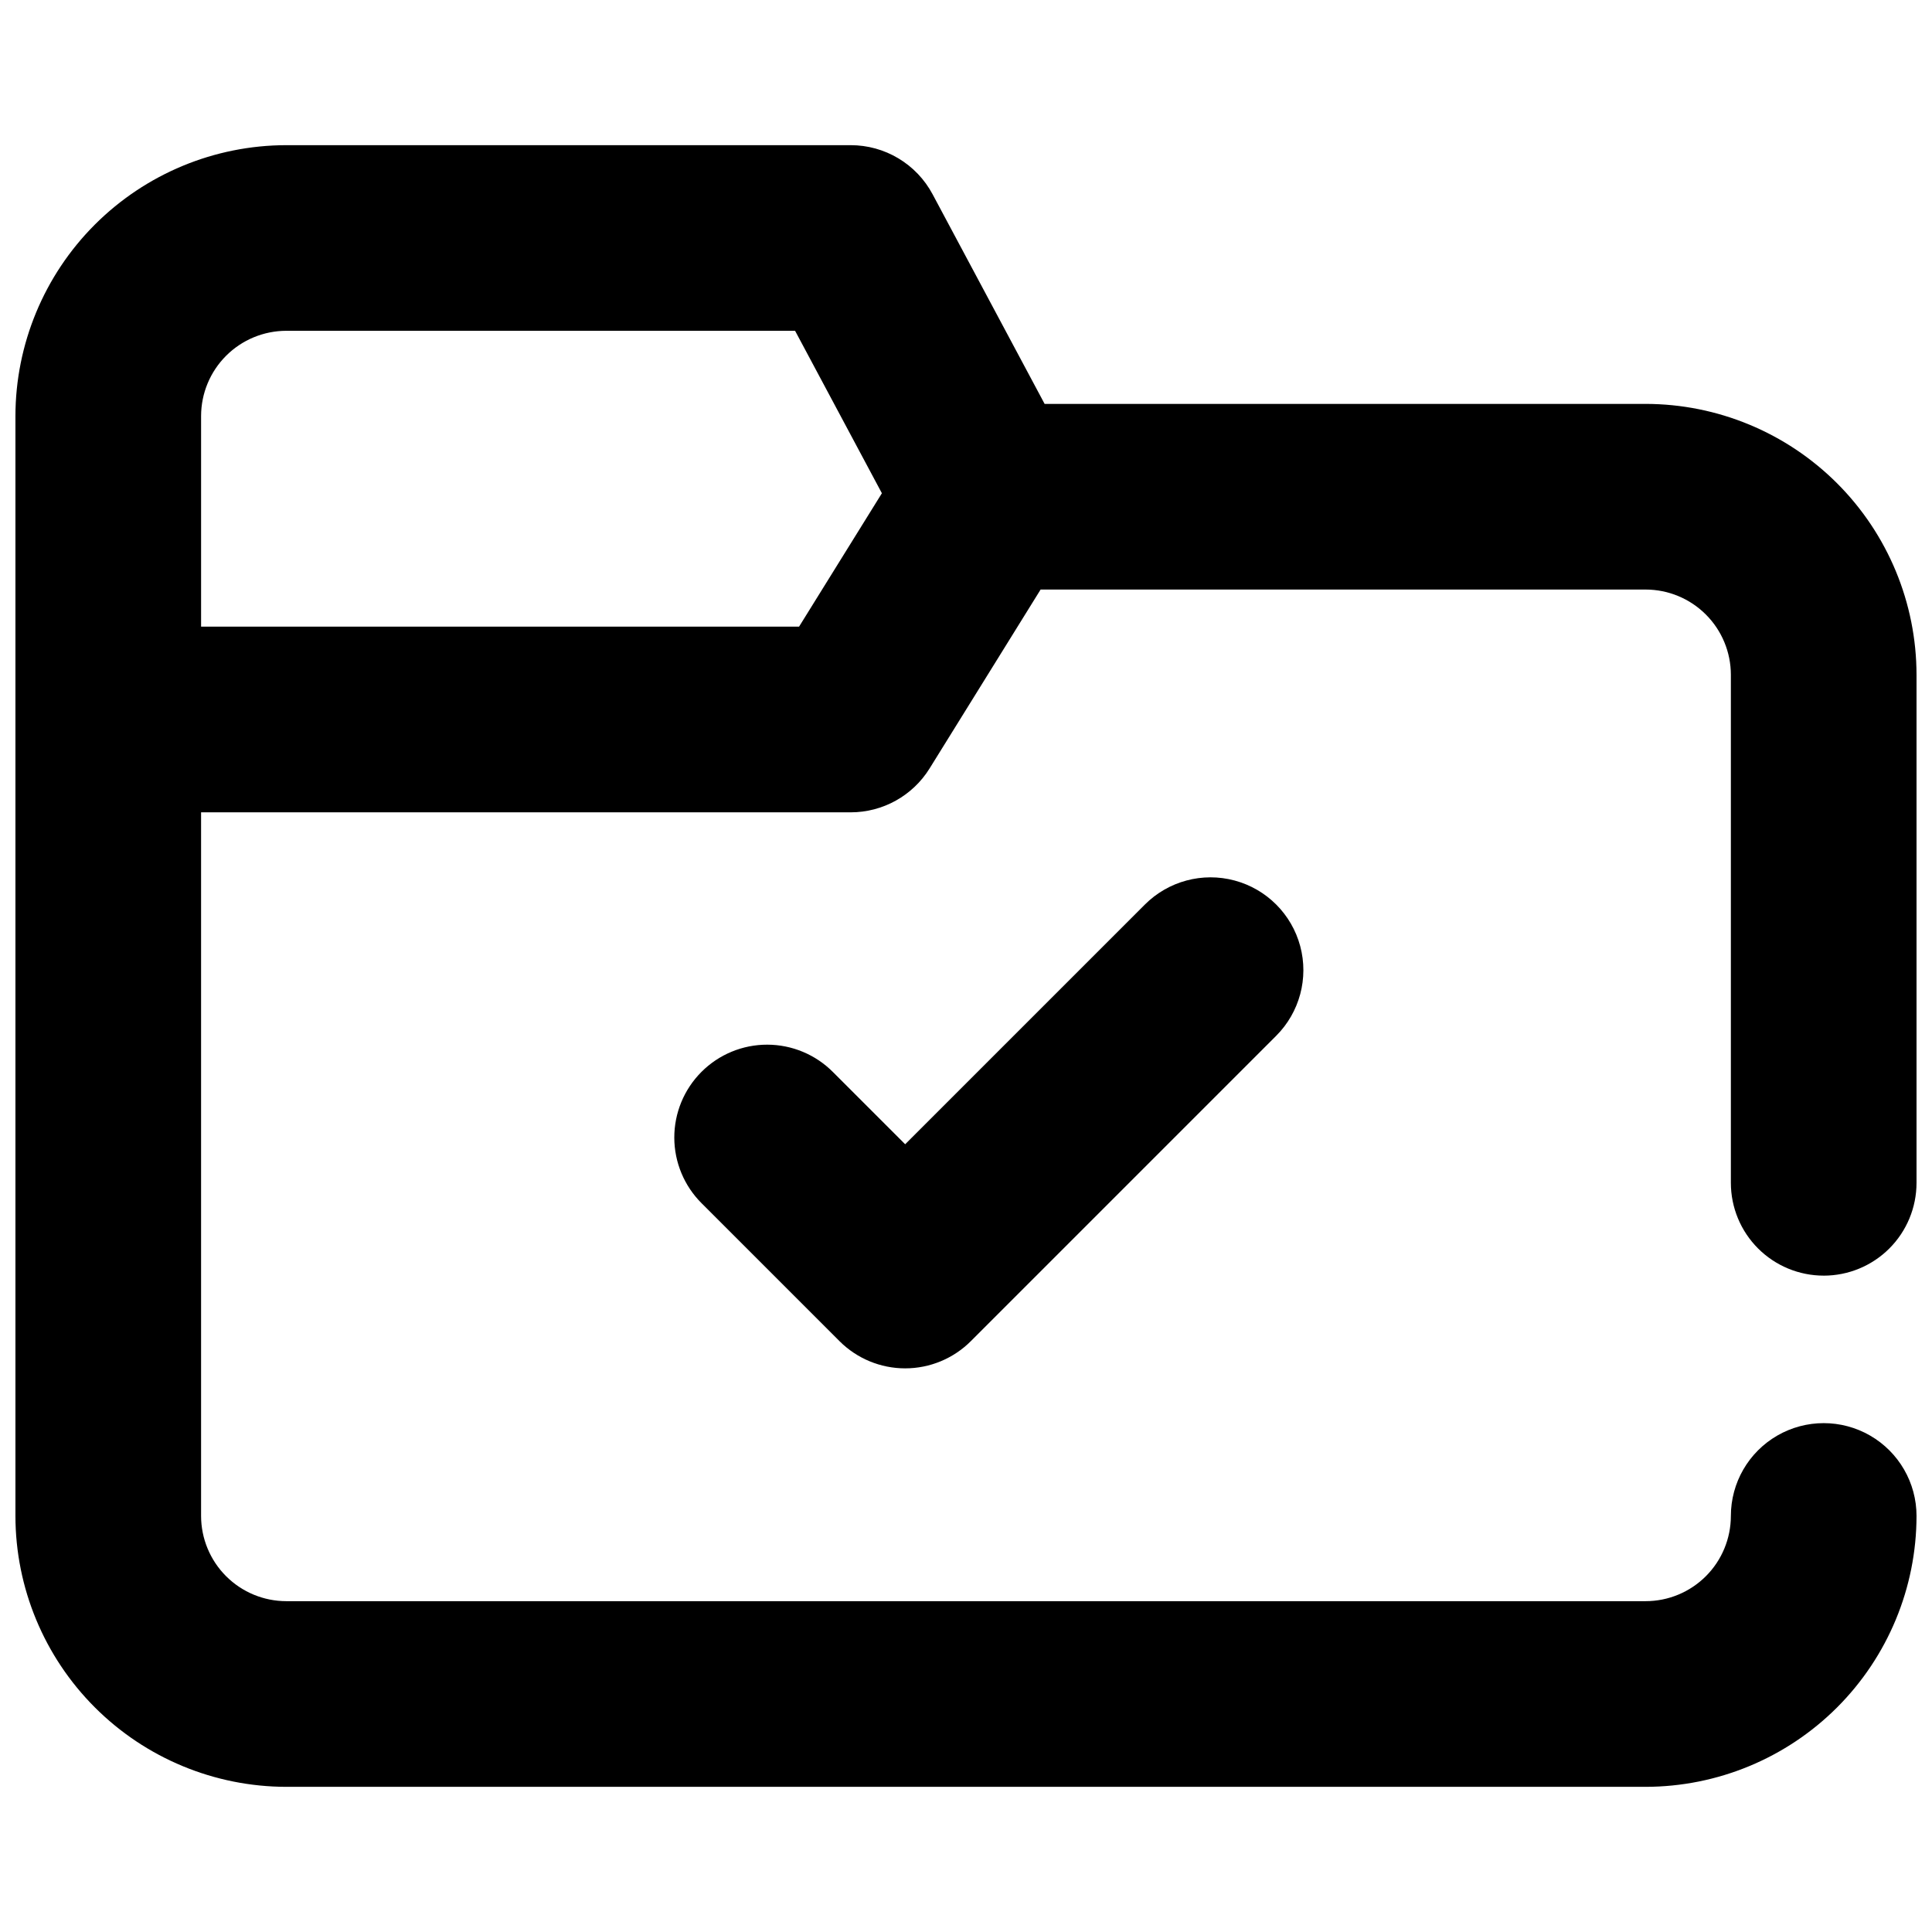 <?xml version="1.0" encoding="UTF-8"?>
<!-- Uploaded to: ICON Repo, www.svgrepo.com, Generator: ICON Repo Mixer Tools -->
<svg width="800px" height="800px" version="1.1" viewBox="144 144 512 512" xmlns="http://www.w3.org/2000/svg">
 <defs>
  <clipPath id="a">
   <path d="m148.09 182h503.81v436h-503.81z"/>
  </clipPath>
 </defs>
 <g clip-path="url(#a)">
  <path d="m627.3 482.06c6.523 0 12.781-2.59 17.395-7.203s7.203-10.871 7.203-17.395v-134.64c-0.02-19.031-7.59-37.277-21.047-50.738-13.461-13.457-31.707-21.027-50.738-21.047h-159.28l-29.691-55.562c-2.098-3.93-5.227-7.215-9.047-9.504-3.82-2.293-8.191-3.5-12.648-3.5h-149.57c-19.031 0.02-37.277 7.59-50.738 21.047-13.457 13.457-21.027 31.703-21.051 50.738v291.49-0.004c0.023 19.035 7.59 37.281 21.051 50.738 13.457 13.457 31.703 21.027 50.734 21.051h360.24c19.031-0.023 37.277-7.594 50.738-21.051 13.457-13.457 21.027-31.703 21.047-50.738 0-8.785-4.688-16.906-12.301-21.301-7.609-4.394-16.988-4.394-24.598 0-7.613 4.394-12.301 12.516-12.301 21.301-0.008 5.988-2.387 11.73-6.621 15.965s-9.977 6.617-15.965 6.621h-360.24c-5.988-0.004-11.727-2.387-15.961-6.621s-6.617-9.977-6.625-15.965v-186.47l172.16 0.004c8.508 0 16.414-4.398 20.902-11.629l29.422-47.414 160.34 0.004c5.988 0.004 11.727 2.387 15.961 6.621s6.617 9.973 6.625 15.961v134.64c0 6.523 2.59 12.781 7.207 17.395 4.613 4.613 10.867 7.203 17.395 7.203zm-271.54-171.99h-158.47v-55.82c0.008-5.988 2.391-11.73 6.625-15.965 4.234-4.234 9.973-6.613 15.961-6.621h134.83l23.004 43.051z"/>
 </g>
 <path d="m447.41 383.71-63.531 63.531-19.113-19.113c-4.606-4.648-10.871-7.266-17.414-7.281-6.543-0.016-12.824 2.578-17.449 7.207-4.629 4.625-7.219 10.902-7.207 17.445 0.016 6.543 2.637 12.812 7.281 17.418l36.508 36.508c4.613 4.613 10.871 7.203 17.395 7.203 6.523 0 12.781-2.59 17.395-7.203l80.926-80.926c6.215-6.215 8.645-15.273 6.371-23.762-2.277-8.488-8.906-15.121-17.398-17.395-8.488-2.277-17.547 0.152-23.762 6.367z"/>
</svg>